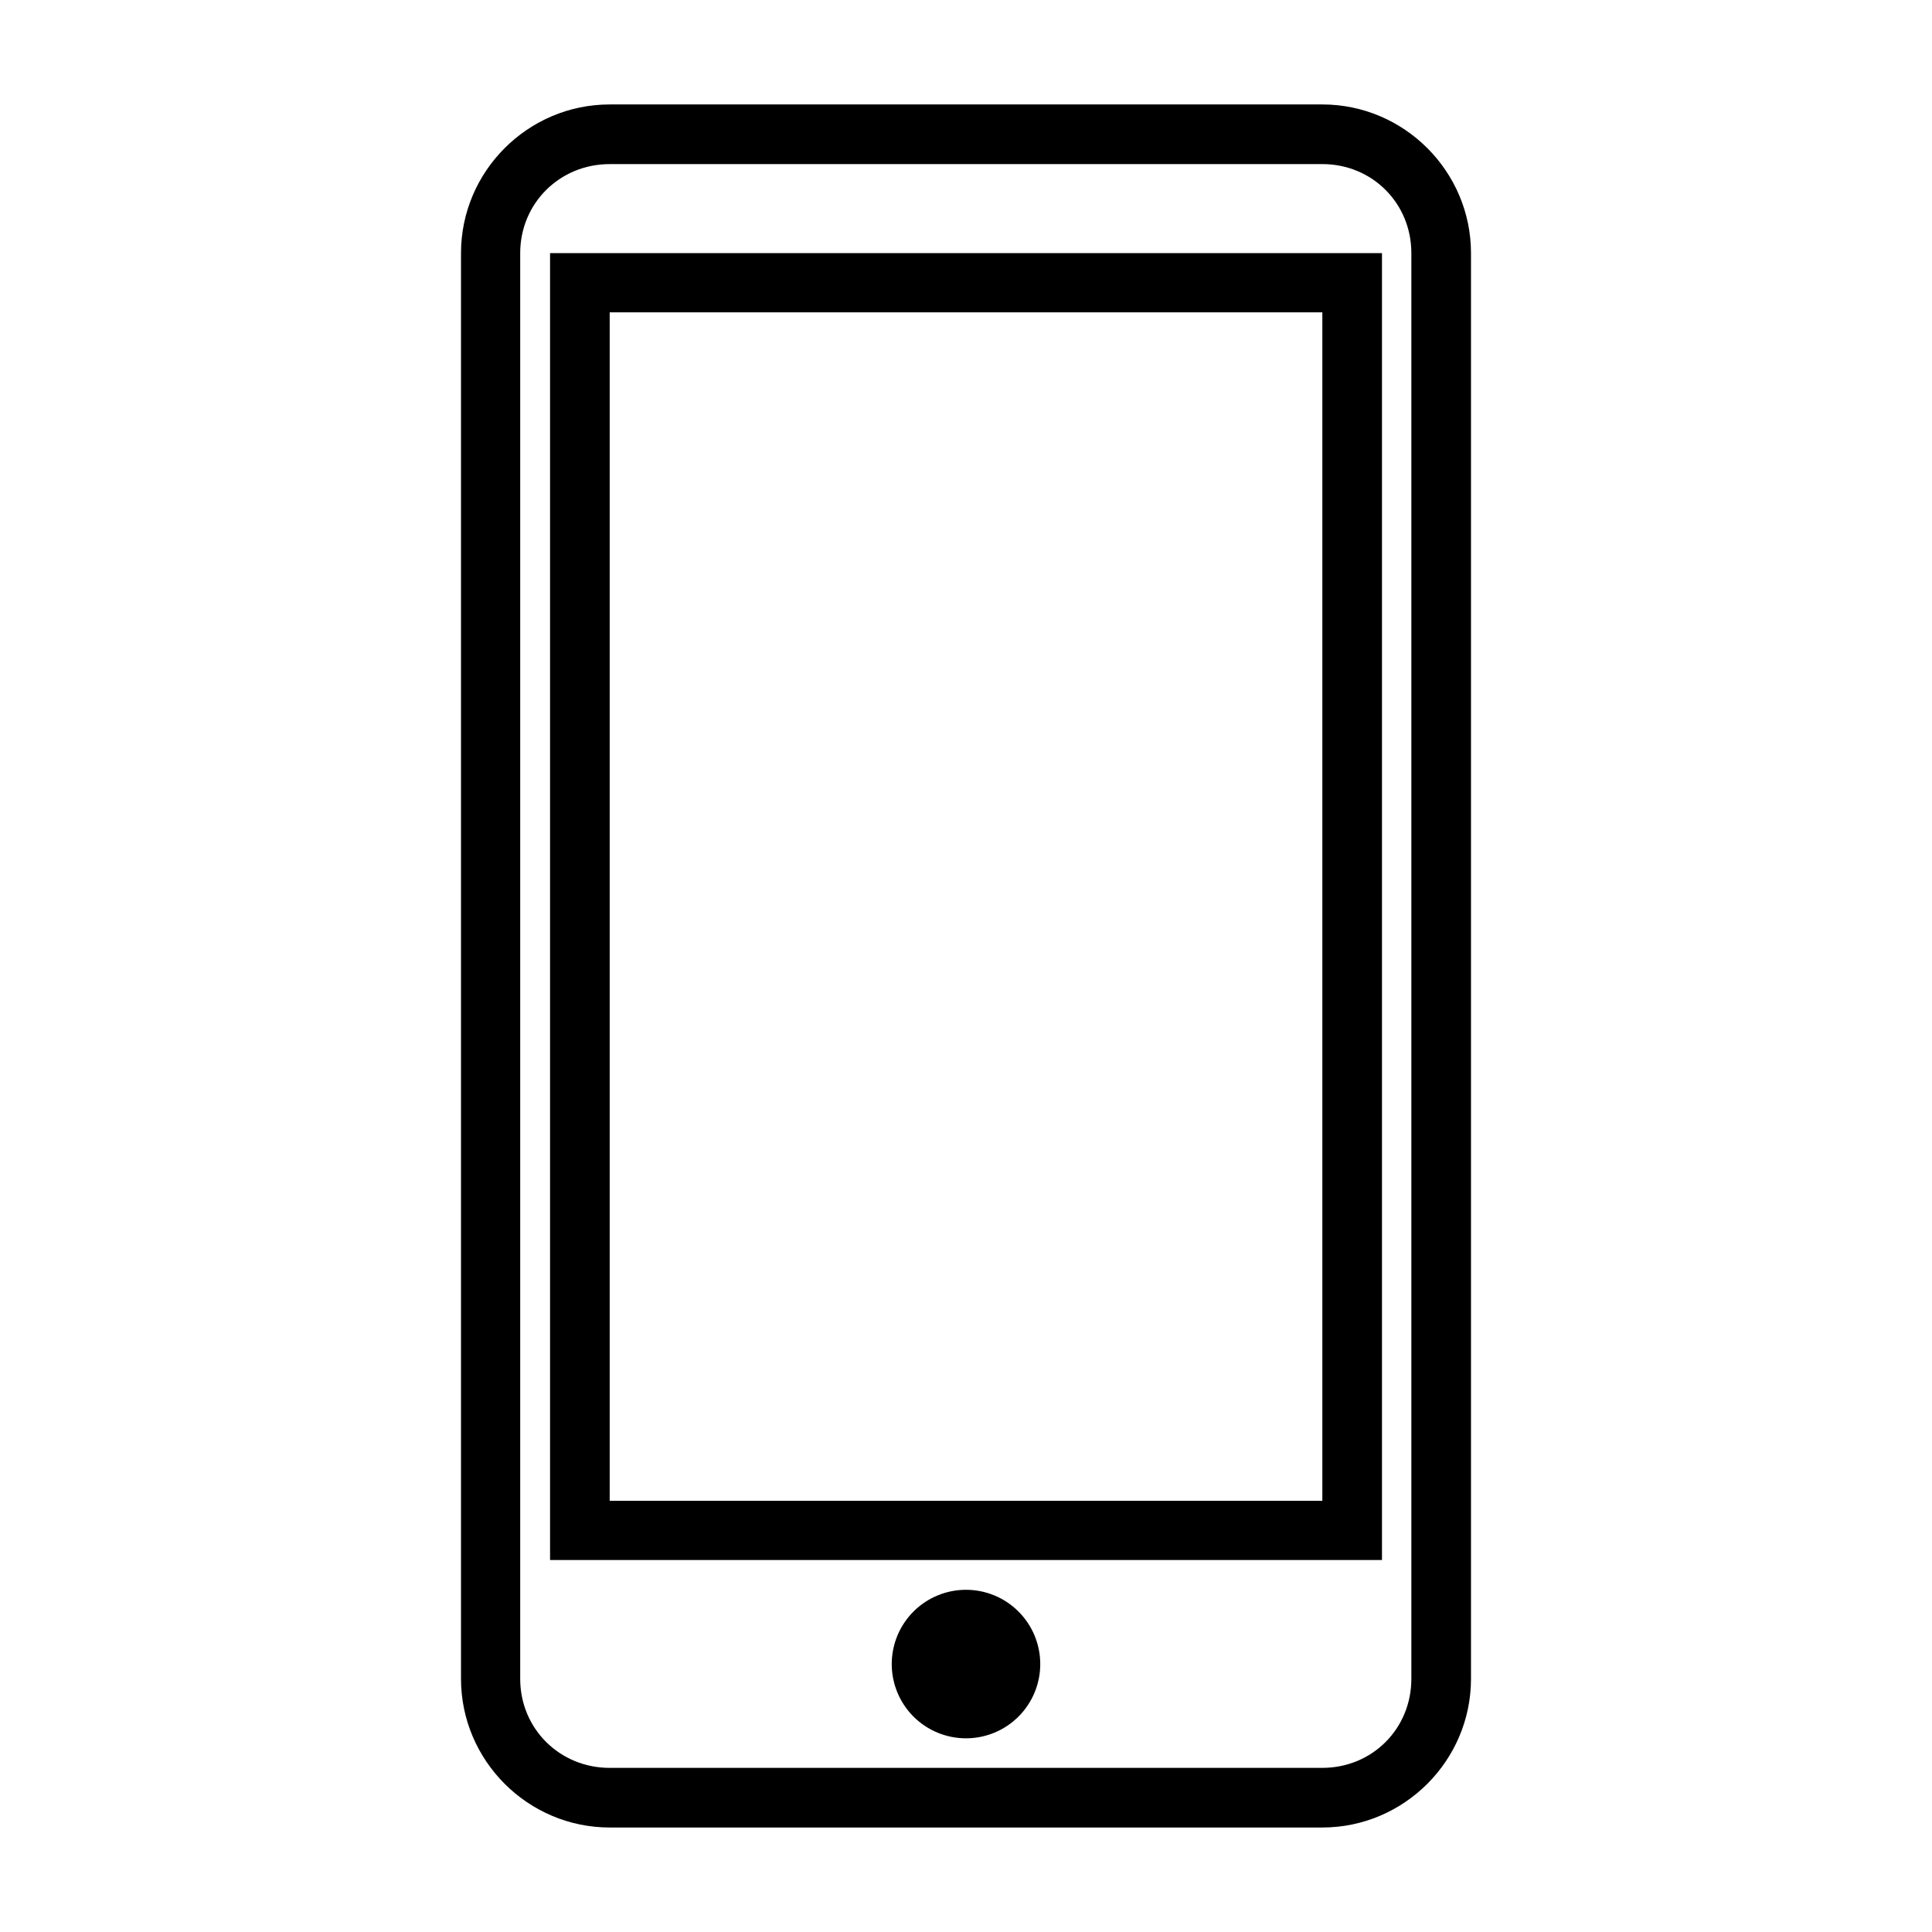 <?xml version="1.0" encoding="UTF-8"?>
<!-- Uploaded to: SVG Repo, www.svgrepo.com, Generator: SVG Repo Mixer Tools -->
<svg fill="#000000" width="800px" height="800px" version="1.1" viewBox="144 144 512 512" xmlns="http://www.w3.org/2000/svg">
 <g>
  <path d="m305.57 171.68c-21.668 0-39.398 17.73-39.398 39.398v377.83c0 21.668 17.73 39.398 39.398 39.398h188.86c21.668 0 39.398-17.73 39.398-39.398v-377.83c0-21.668-17.73-39.398-39.398-39.398zm0 15.805h188.86c13.219 0 23.594 10.375 23.594 23.594v377.83c0 13.219-10.375 23.594-23.594 23.594l-188.86 0.004c-13.219 0-23.711-10.375-23.711-23.594v-377.83c0-13.219 10.488-23.594 23.711-23.594z"/>
  <path d="m419.68 584.99c0 5.219-2.074 10.227-5.766 13.918-3.691 3.691-8.695 5.762-13.914 5.762-5.223 0-10.227-2.07-13.918-5.762-3.691-3.691-5.762-8.699-5.762-13.918s2.07-10.223 5.762-13.914c3.691-3.691 8.695-5.766 13.918-5.766 5.219 0 10.223 2.074 13.914 5.766 3.691 3.691 5.766 8.695 5.766 13.914z"/>
  <path d="m289.77 211.08v346.34h220.47v-346.34zm15.805 15.691h188.86v314.96h-188.86z"/>
 </g>
</svg>